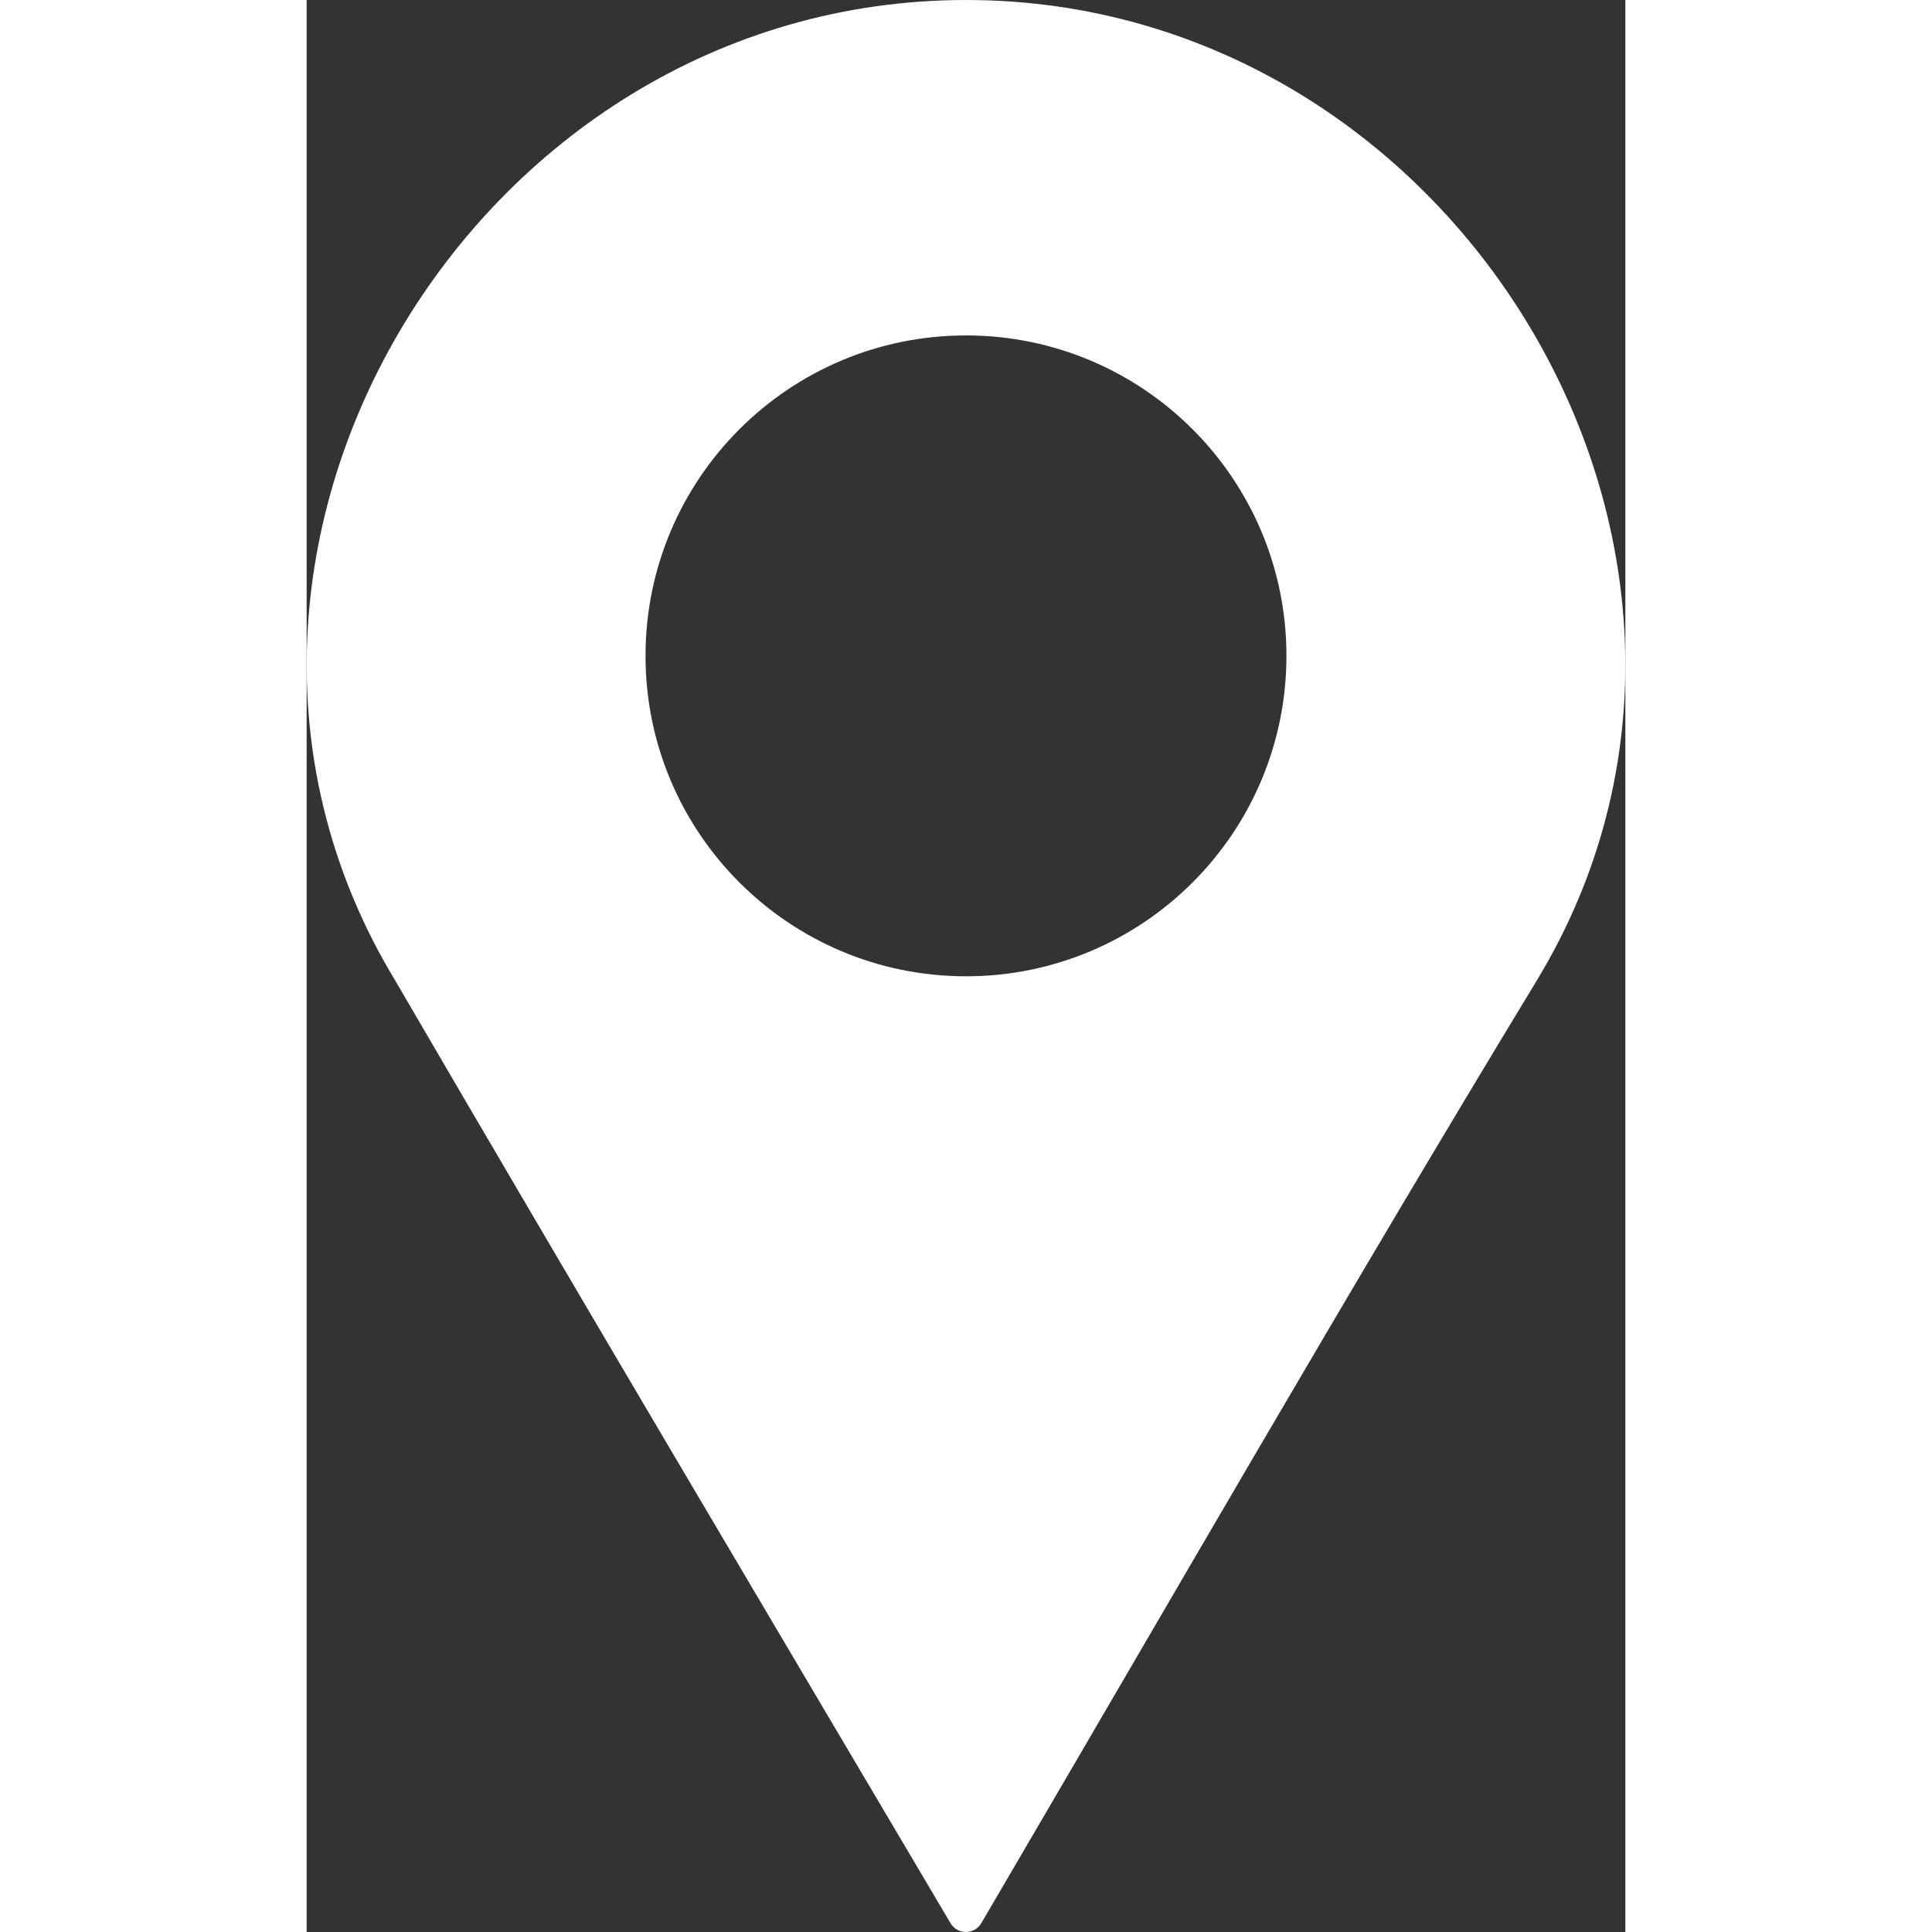 <svg height='100px' width='100px'  fill="#ffffff" xmlns="http://www.w3.org/2000/svg" xmlns:xlink="http://www.w3.org/1999/xlink" xml:space="preserve" version="1.1" style="shape-rendering:geometricPrecision;text-rendering:geometricPrecision;image-rendering:optimizeQuality;" viewBox="0 0 313.18 458.83" x="0px" y="0px" fill-rule="evenodd" clip-rule="evenodd"><rect x="0" y="0" width="313.18" height="458.83" fill="#333333" stroke="none"/><defs><style type="text/css">
   
    .fil0 {fill:#ffffff}
   
  </style></defs><g><path class="fil0" d="M160.22 456.74c43.75,-74.64 87,-149.88 131.88,-223.8 60.88,-100.27 -18.07,-232.94 -135.51,-232.94 -117.44,0 -196.39,132.67 -135.51,232.94 43.59,74.82 87.78,149.29 131.85,223.82 1.63,2.77 5.67,2.74 7.29,-0.02zm-3.63 -377.08c42.03,0 76.1,34.07 76.1,76.1 0,42.03 -34.07,76.1 -76.1,76.1 -42.03,0 -76.11,-34.07 -76.11,-76.1 0,-42.03 34.08,-76.1 76.11,-76.1z"></path></g></svg>
